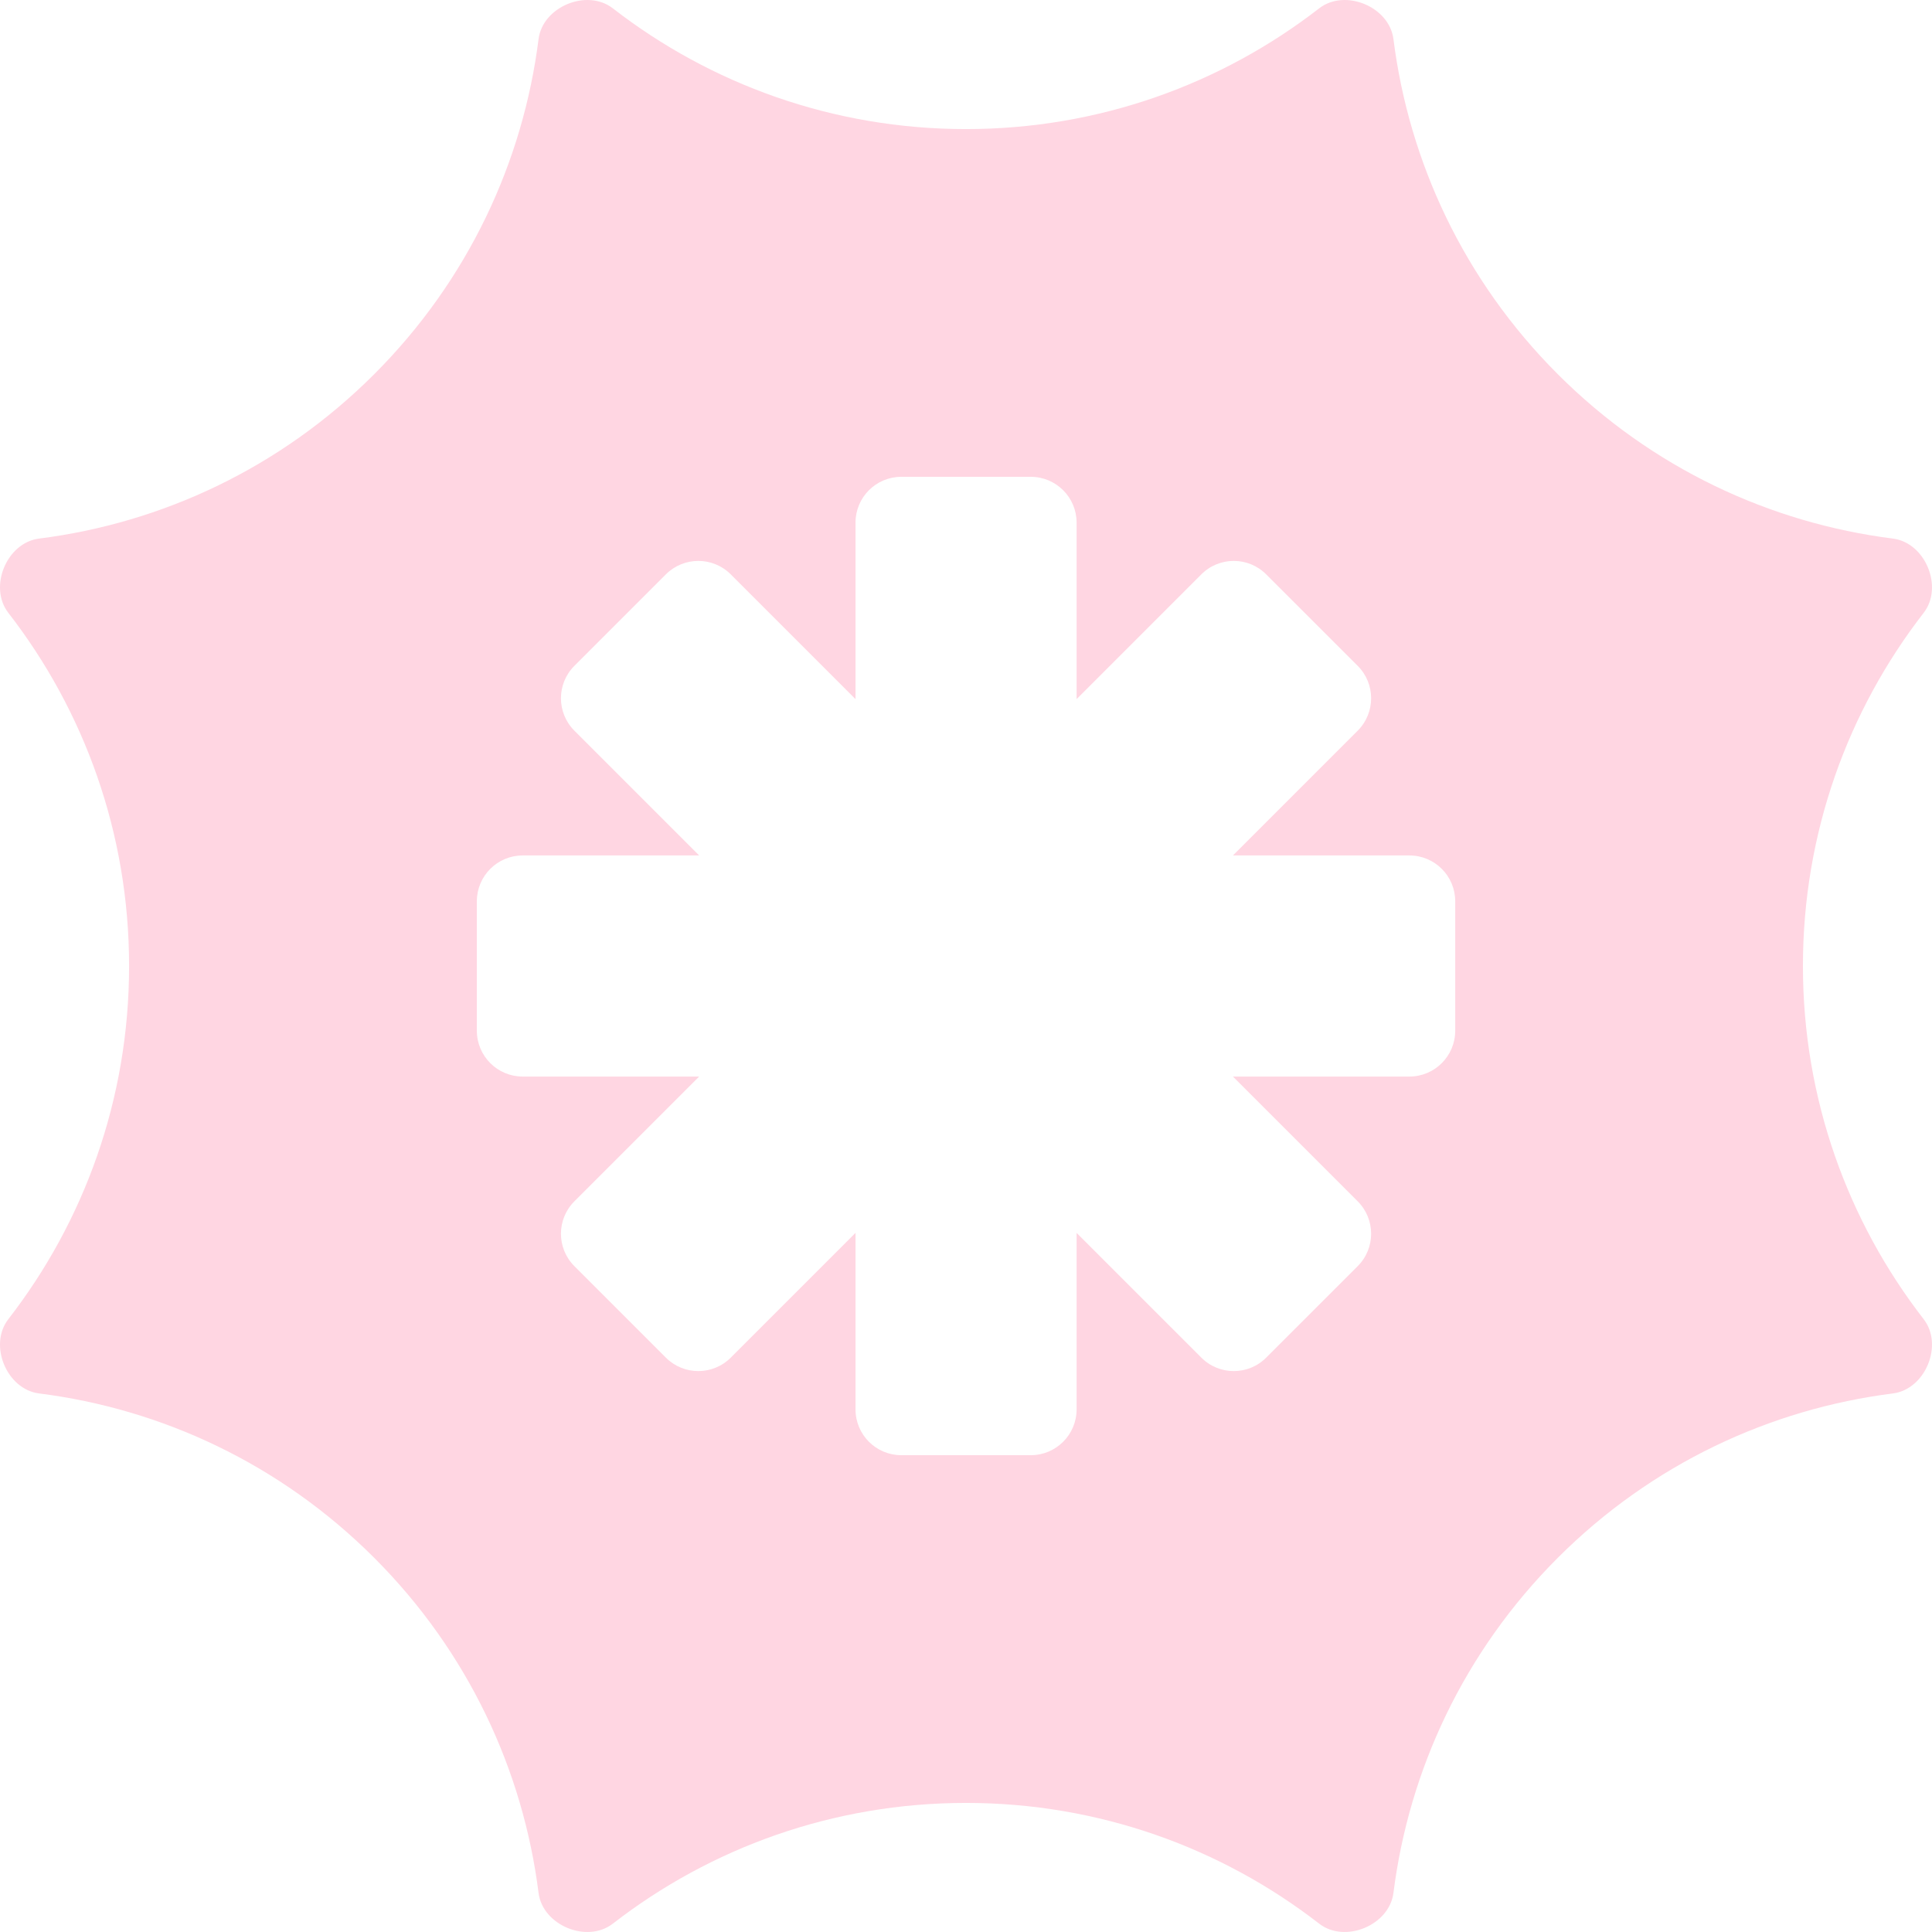 <svg width="219" height="219" viewBox="0 0 219 219" fill="none" xmlns="http://www.w3.org/2000/svg">
<path d="M149.533 0.945C152.462 -1.326 157.488 0.755 157.953 4.433C159.709 18.321 165.918 31.754 176.583 42.419C187.247 53.083 200.68 59.293 214.567 61.049C218.245 61.514 220.326 66.539 218.055 69.468C209.476 80.529 204.369 94.418 204.369 109.5C204.369 124.582 209.476 138.471 218.055 149.533C220.326 152.462 218.245 157.488 214.567 157.953C200.68 159.709 187.247 165.919 176.583 176.583C165.918 187.248 159.709 200.68 157.953 214.567C157.488 218.245 152.462 220.326 149.533 218.055C138.471 209.476 124.582 204.369 109.5 204.369C94.418 204.369 80.529 209.476 69.467 218.055C66.537 220.326 61.512 218.245 61.047 214.567C59.291 200.68 53.081 187.248 42.417 176.583C31.752 165.919 18.32 159.709 4.433 157.953C0.755 157.488 -1.326 152.462 0.945 149.533C9.524 138.471 14.633 124.582 14.633 109.5C14.633 94.418 9.524 80.529 0.945 69.468C-1.326 66.539 0.755 61.514 4.433 61.049C18.32 59.293 31.752 53.083 42.417 42.419C53.082 31.754 59.291 18.321 61.047 4.433C61.512 0.755 66.538 -1.326 69.467 0.945C80.529 9.524 94.418 14.632 109.5 14.632C124.582 14.632 138.471 9.524 149.533 0.945ZM102.168 54.049C99.3 54.049 96.975 56.376 96.975 59.244V79.248L82.83 65.103C80.802 63.075 77.511 63.075 75.482 65.103L65.107 75.478C63.079 77.507 63.079 80.796 65.107 82.824L79.252 96.969H59.248C56.38 96.969 54.053 99.294 54.053 102.162V116.837C54.053 119.705 56.38 122.032 59.248 122.032H79.252L65.107 136.177C63.079 138.205 63.079 141.494 65.107 143.522L75.482 153.897C77.511 155.926 80.802 155.926 82.83 153.897L96.975 139.753V159.757C96.975 162.625 99.3 164.952 102.168 164.952H116.842C119.71 164.952 122.038 162.625 122.038 159.757V139.755L136.181 153.897C138.209 155.926 141.497 155.926 143.525 153.897L153.903 143.522C155.931 141.494 155.931 138.205 153.903 136.177L139.759 122.032H159.76C162.628 122.032 164.955 119.706 164.955 116.837V102.162C164.955 99.294 162.628 96.969 159.76 96.969H139.759L153.903 82.824C155.931 80.796 155.931 77.507 153.903 75.478L143.525 65.103C141.497 63.075 138.209 63.075 136.181 65.103L122.038 79.246V59.244C122.038 56.376 119.71 54.049 116.842 54.049H102.168Z" fill="#FFD6E2"/>
</svg>
